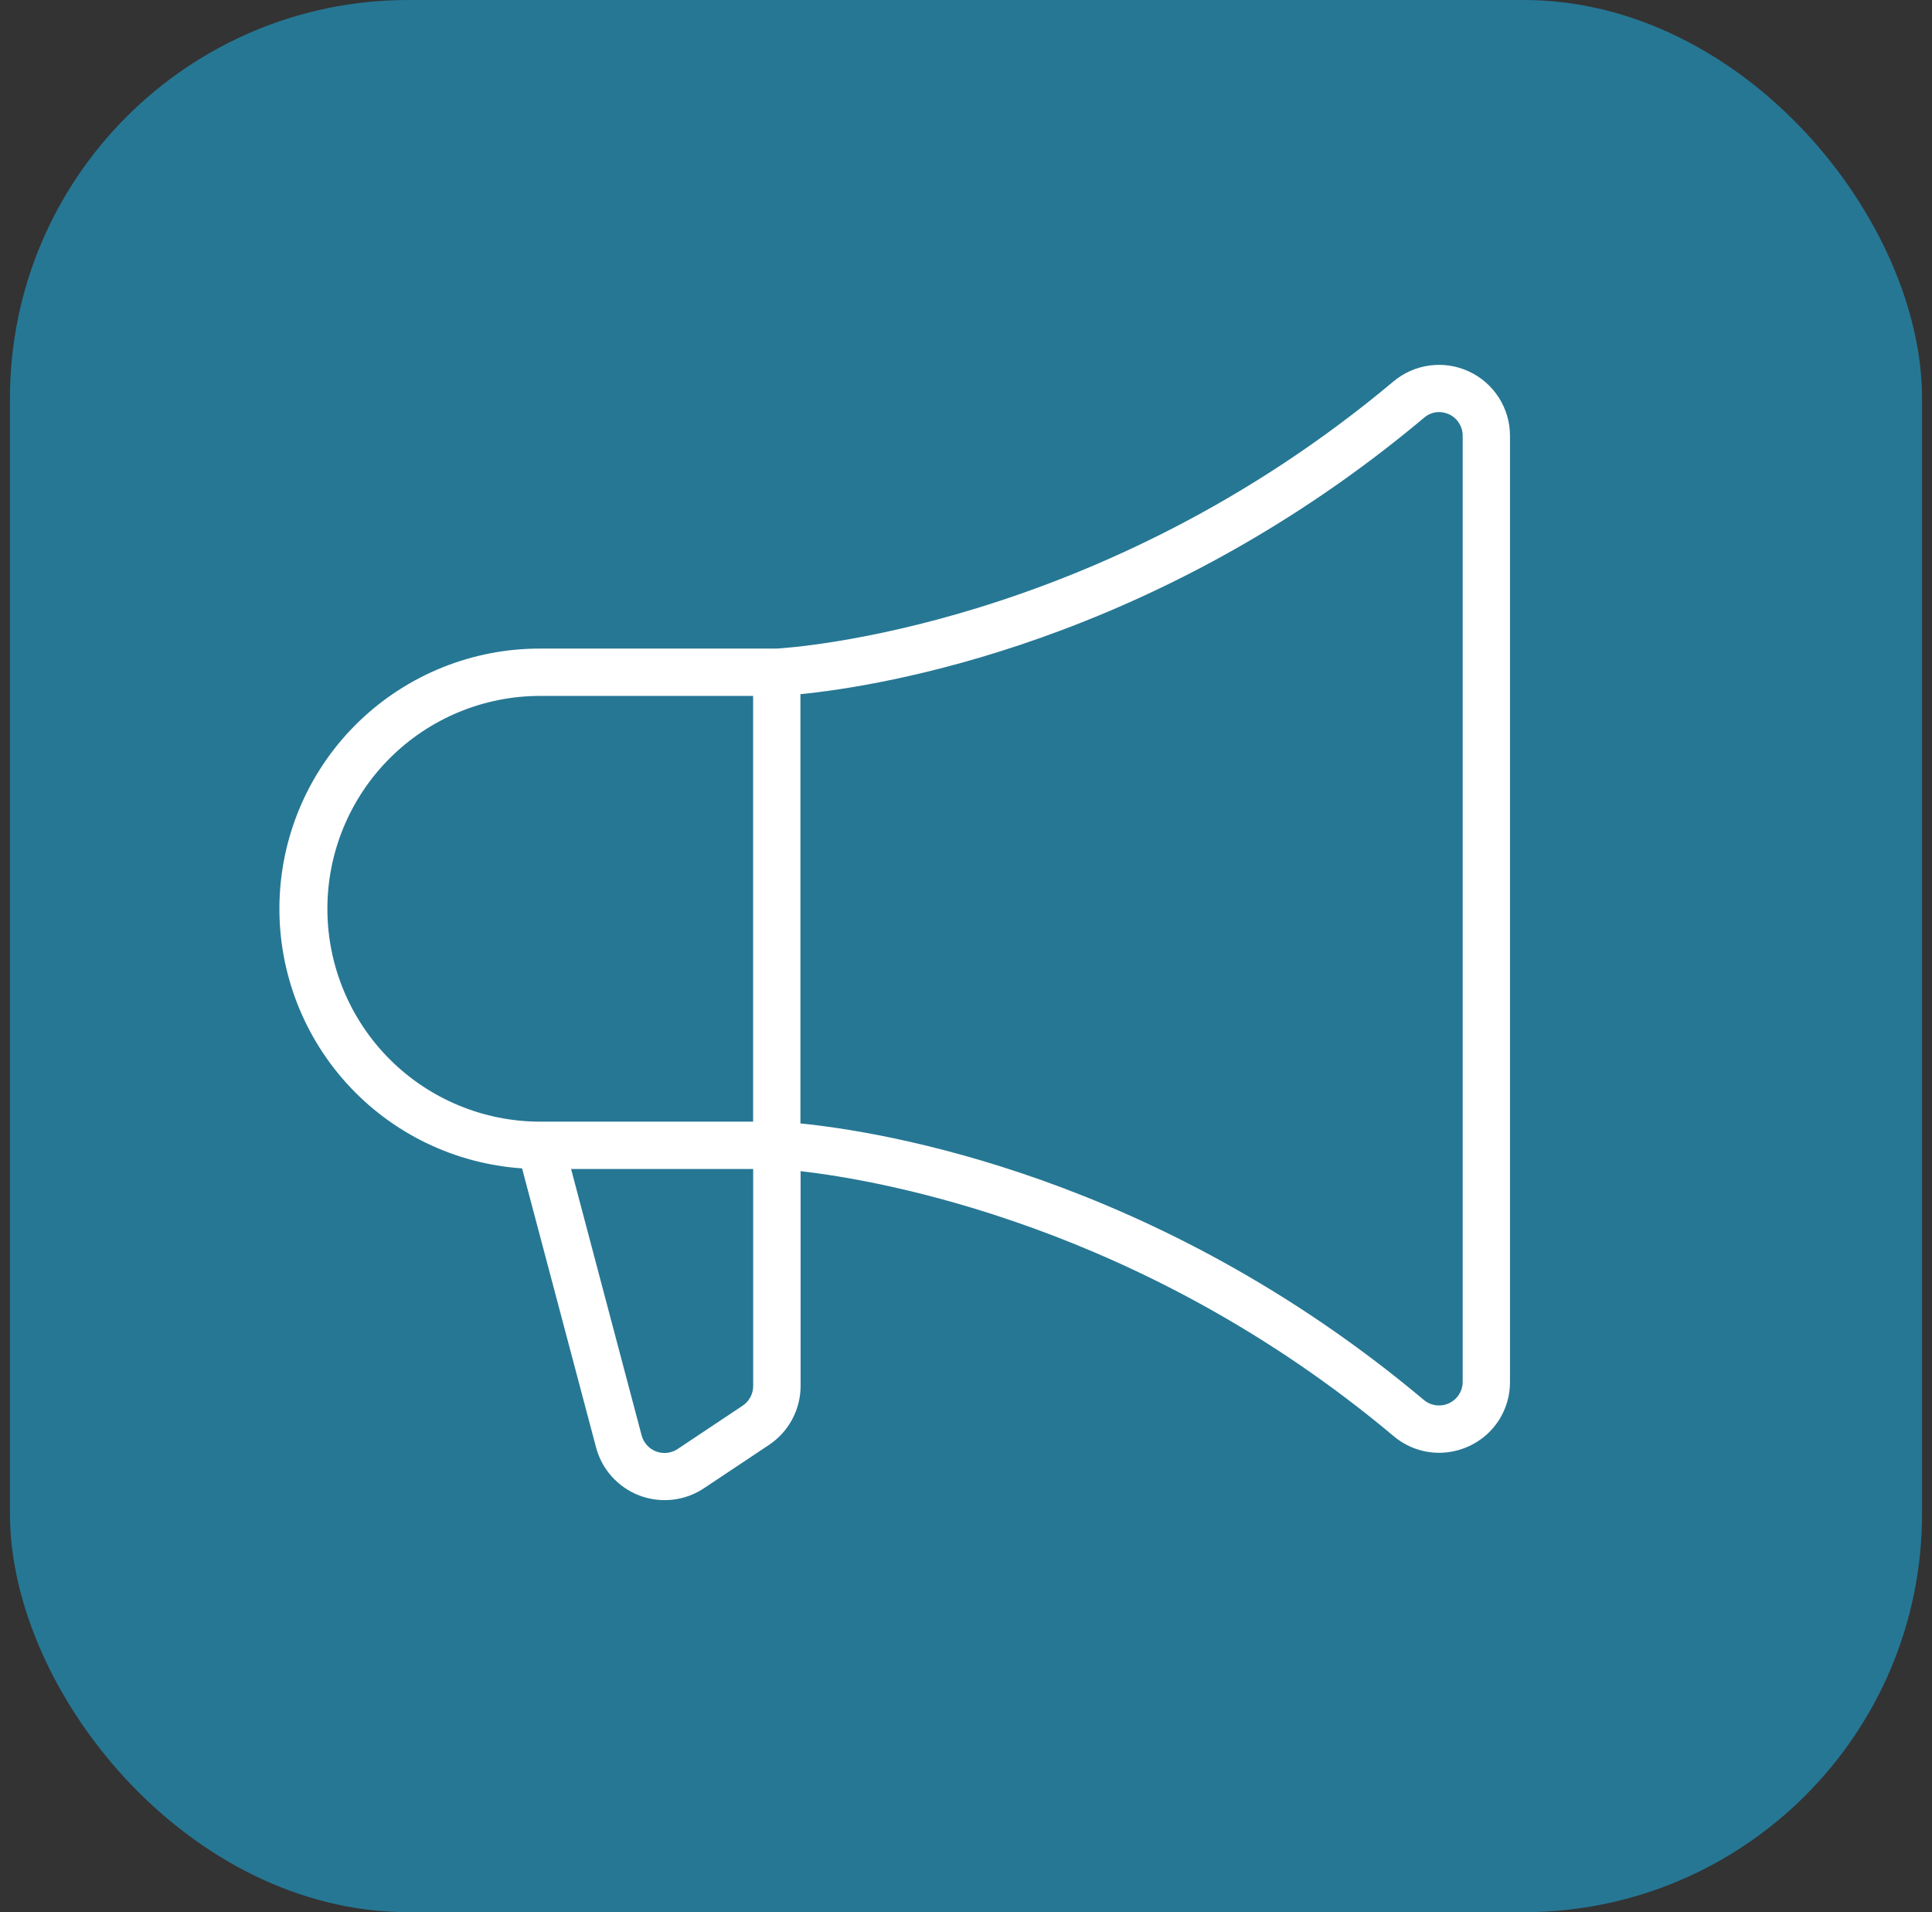 <svg xmlns="http://www.w3.org/2000/svg" width="97" height="96" viewBox="0 0 97 96" fill="none"><rect x="0" y="0" width="97" height="96" fill="#333333" stroke="none"/><rect x="0.5" width="96" height="96" rx="20" fill="#267794"></rect><path d="M27.125 32.562H38.97C39.62 32.53 55.165 31.559 69.958 19.153C70.477 18.716 71.11 18.438 71.782 18.349C72.454 18.259 73.137 18.364 73.752 18.65C74.367 18.936 74.887 19.391 75.252 19.962C75.617 20.534 75.811 21.197 75.812 21.875V69.375C75.817 70.053 75.625 70.719 75.261 71.291C74.896 71.864 74.375 72.319 73.758 72.602C73.285 72.821 72.771 72.936 72.25 72.938C71.414 72.936 70.605 72.638 69.967 72.097C57.362 61.523 44.21 59.258 40.196 58.797V69.571C40.197 70.158 40.053 70.736 39.776 71.254C39.5 71.772 39.099 72.214 38.611 72.54L35.345 74.716C34.872 75.031 34.33 75.229 33.764 75.292C33.199 75.355 32.627 75.282 32.095 75.079C31.564 74.875 31.089 74.547 30.71 74.123C30.331 73.698 30.06 73.189 29.919 72.638L26.211 58.658C22.827 58.429 19.665 56.894 17.393 54.377C15.121 51.859 13.917 48.557 14.036 45.167C14.154 41.778 15.586 38.568 18.029 36.216C20.472 33.864 23.734 32.553 27.125 32.562ZM40.187 56.402C44.204 56.802 58 58.961 71.484 70.281C71.657 70.426 71.868 70.52 72.092 70.55C72.316 70.58 72.544 70.546 72.749 70.45C72.954 70.355 73.128 70.204 73.25 70.013C73.372 69.823 73.437 69.601 73.437 69.375V21.875C73.437 21.649 73.373 21.429 73.252 21.238C73.131 21.048 72.959 20.896 72.755 20.8C72.591 20.727 72.414 20.688 72.235 20.688C71.957 20.693 71.69 20.798 71.484 20.984C58 32.292 44.204 34.451 40.187 34.851V56.402ZM32.21 72.047C32.257 72.232 32.346 72.403 32.472 72.545C32.598 72.688 32.757 72.798 32.934 72.867C33.112 72.936 33.303 72.961 33.492 72.94C33.681 72.919 33.863 72.853 34.021 72.748L37.287 70.571C37.45 70.463 37.583 70.316 37.675 70.143C37.767 69.971 37.816 69.778 37.815 69.583V58.688H28.672L32.21 72.047ZM27.125 56.312H37.812V34.938H27.125C24.29 34.938 21.572 36.063 19.568 38.068C17.563 40.072 16.437 42.791 16.437 45.625C16.437 48.459 17.563 51.178 19.568 53.182C21.572 55.187 24.29 56.312 27.125 56.312Z" fill="white"></path></svg>